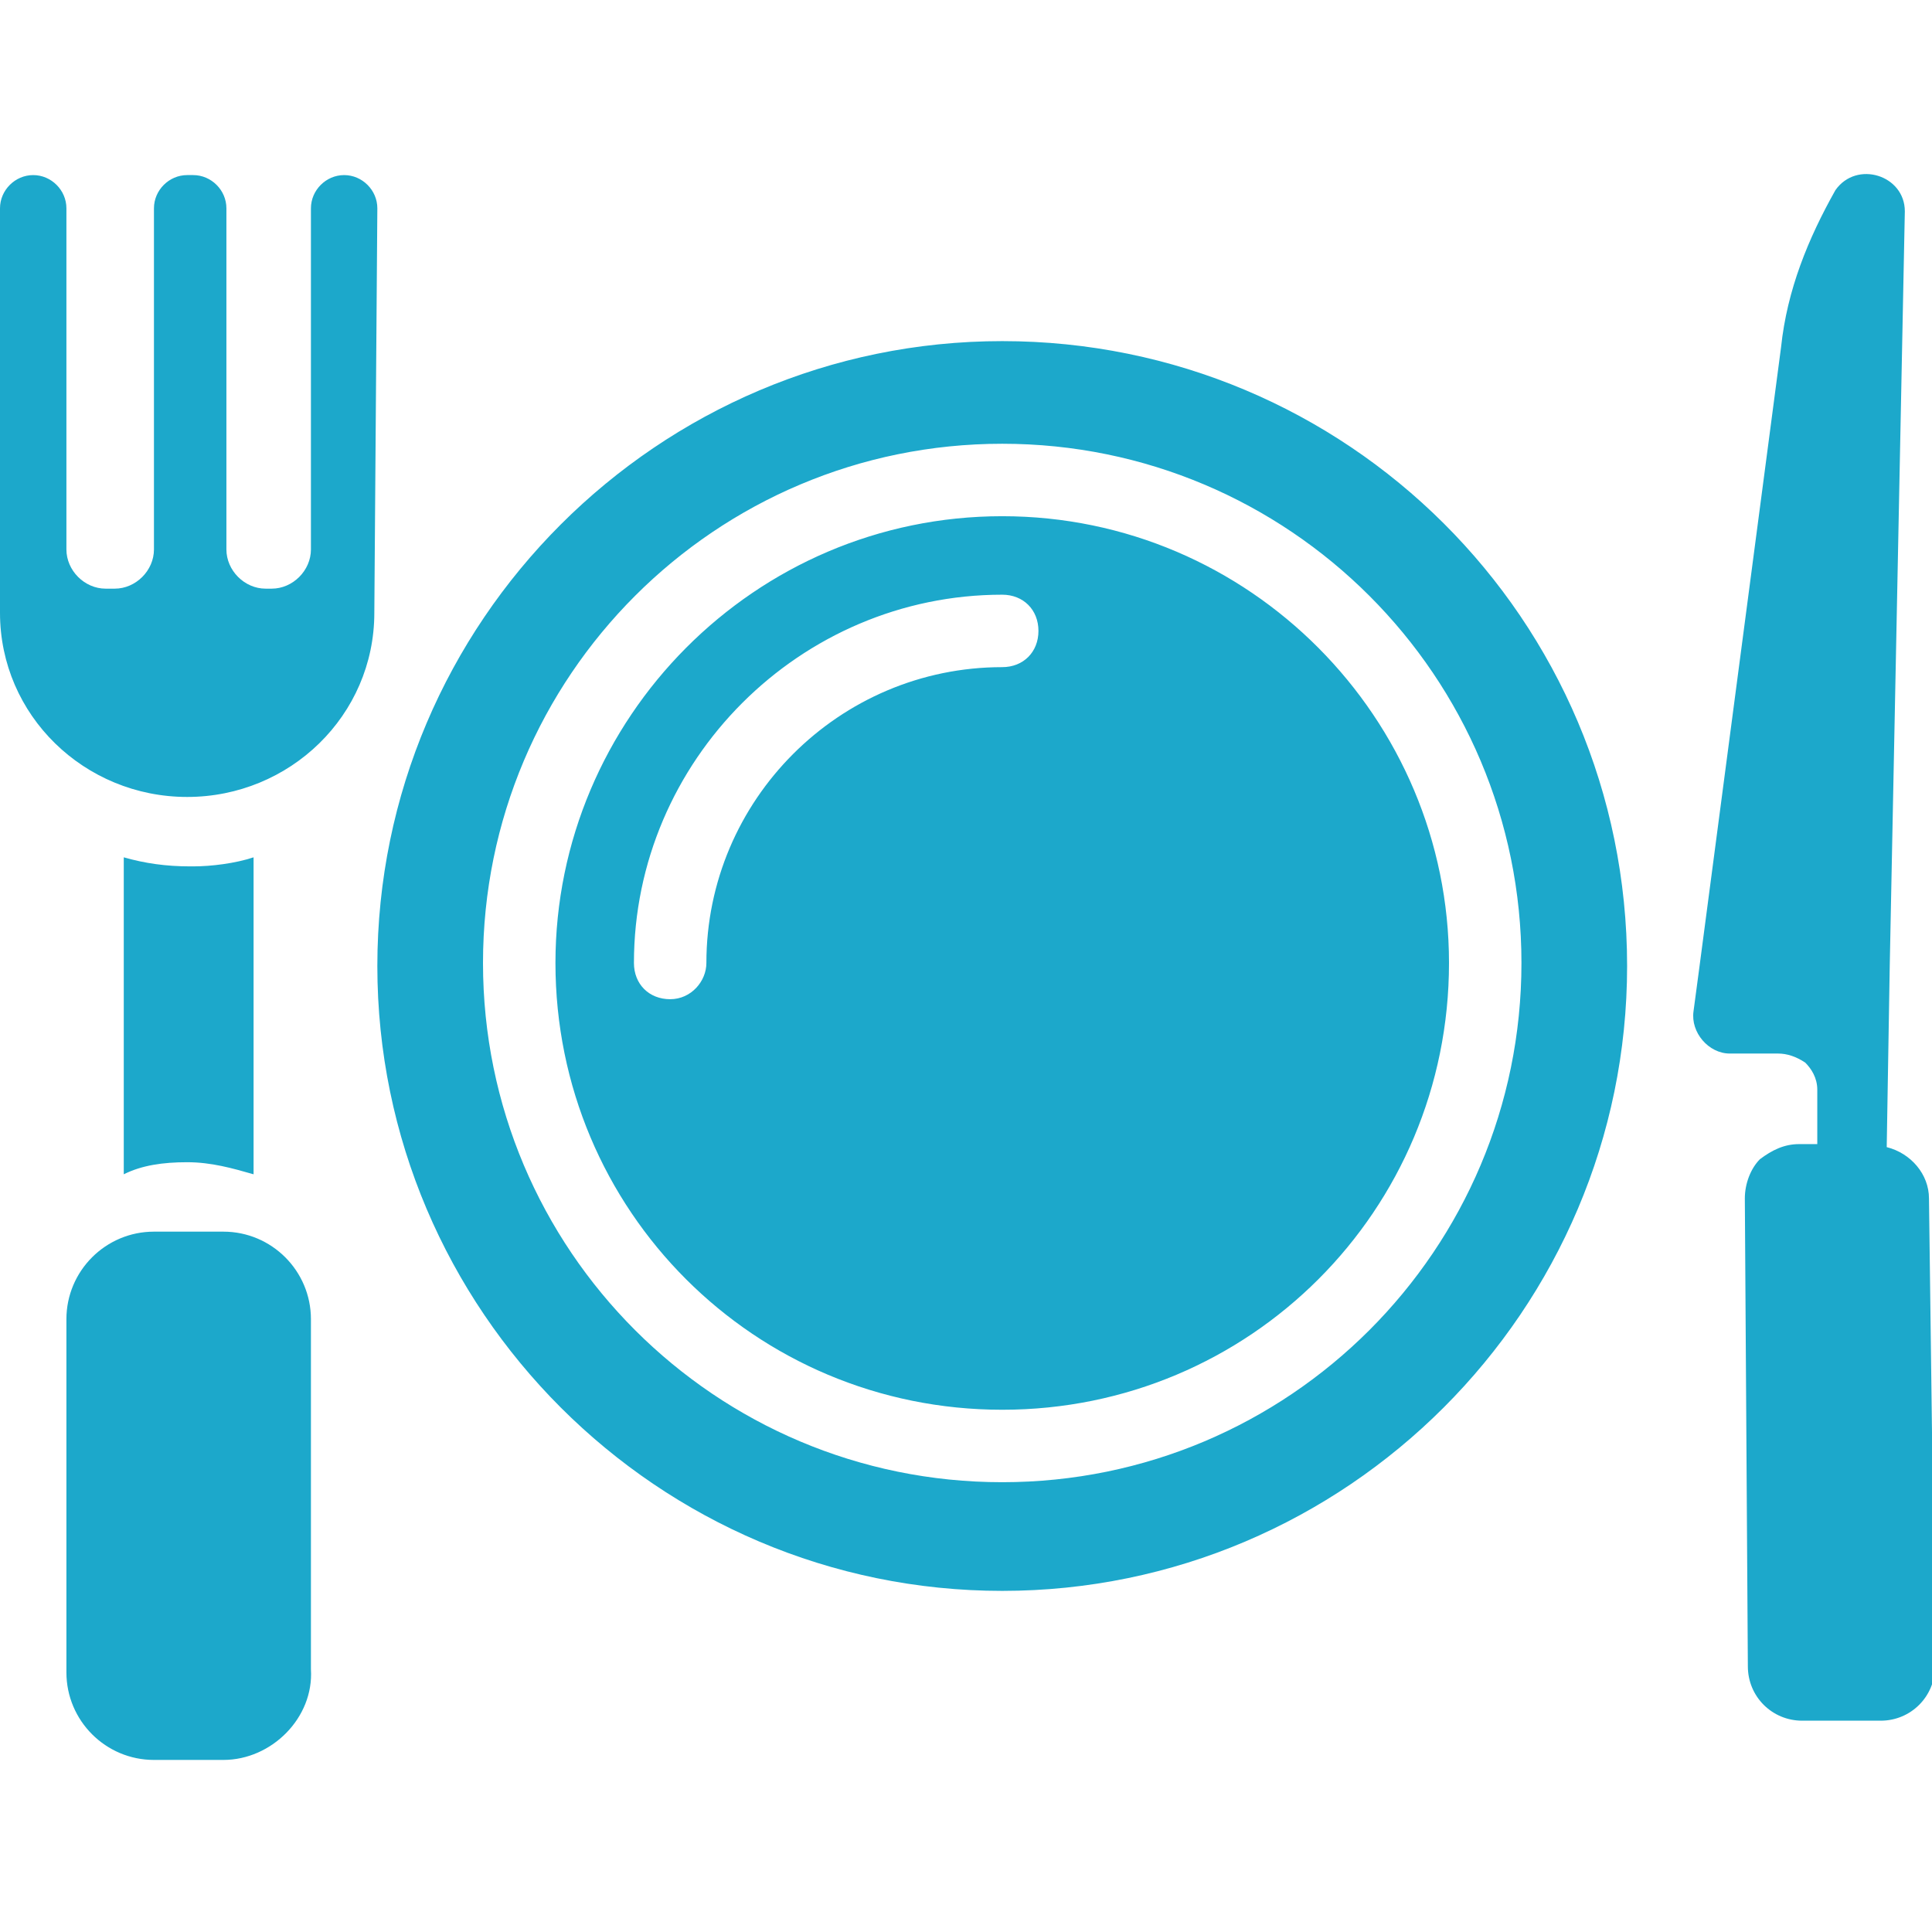 <svg xmlns="http://www.w3.org/2000/svg" version="1.1" xmlns:xlink="http://www.w3.org/1999/xlink" width="512" height="512" x="0" y="0" viewBox="0 0 64 64" style="enable-background:new 0 0 512 512" xml:space="preserve" class=""><g><path d="M63.9 39.7c0-.8-.6-1.5-1.4-1.7l.1-6 .5-25c0-1.2-1.6-1.7-2.3-.7-.9 1.6-1.6 3.3-1.8 5.2L56.3 32l-.2 1.5c-.1.7.5 1.4 1.2 1.4h1.6c.3 0 .6.1.9.3.2.2.4.5.4.9v1.8h-.6c-.5 0-.9.2-1.3.5-.3.3-.5.8-.5 1.3l.1 15.5c0 1 .8 1.8 1.8 1.8v1.2V57h2.6c1 0 1.8-.8 1.8-1.8zM33.2 17.1c-8.2 0-14.8 6.7-14.8 14.8 0 8.2 6.6 14.8 14.8 14.8S48 40.1 48 31.9c0-8.1-6.6-14.8-14.8-14.8zm0 5c-5.4 0-9.8 4.4-9.8 9.8 0 .6-.5 1.2-1.2 1.2s-1.2-.5-1.2-1.2c0-6.7 5.5-12.2 12.2-12.2.7 0 1.2.5 1.2 1.2s-.5 1.2-1.2 1.2zm0-5c-8.2 0-14.8 6.7-14.8 14.8 0 8.2 6.6 14.8 14.8 14.8S48 40.1 48 31.9c0-8.1-6.6-14.8-14.8-14.8zm0 5c-5.4 0-9.8 4.4-9.8 9.8 0 .6-.5 1.2-1.2 1.2s-1.2-.5-1.2-1.2c0-6.7 5.5-12.2 12.2-12.2.7 0 1.2.5 1.2 1.2s-.5 1.2-1.2 1.2zm0-10.8c-11.4 0-20.7 9.3-20.7 20.7s9.3 20.7 20.7 20.7S53.9 43.4 53.9 32c0-11.5-9.3-20.7-20.7-20.7zm0 37.8c-9.5 0-17.2-7.7-17.2-17.2s7.7-17.2 17.2-17.2 17.2 7.7 17.2 17.2-7.7 17.2-17.2 17.2zm0-32c-8.2 0-14.8 6.7-14.8 14.8 0 8.2 6.6 14.8 14.8 14.8S48 40.1 48 31.9c0-8.1-6.6-14.8-14.8-14.8zm0 5c-5.4 0-9.8 4.4-9.8 9.8 0 .6-.5 1.2-1.2 1.2s-1.2-.5-1.2-1.2c0-6.7 5.5-12.2 12.2-12.2.7 0 1.2.5 1.2 1.2s-.5 1.2-1.2 1.2zM12.5 6.9l-.1 13.4c0 3.4-2.8 6.1-6.2 6.1-3.4 0-6.2-2.7-6.2-6.1V6.9c0-.6.5-1.1 1.1-1.1s1.1.5 1.1 1.1v11.3c0 .7.6 1.3 1.3 1.3h.3c.7 0 1.3-.6 1.3-1.3V6.9c0-.6.5-1.1 1.1-1.1h.2c.6 0 1.1.5 1.1 1.1v11.3c0 .7.6 1.3 1.3 1.3H9c.7 0 1.3-.6 1.3-1.3V6.9c0-.6.5-1.1 1.1-1.1s1.1.5 1.1 1.1zM7.4 58.3H5.1c-1.6 0-2.9-1.3-2.9-2.9V43.7c0-1.6 1.3-2.9 2.9-2.9h2.3c1.6 0 2.9 1.3 2.9 2.9v11.6c.1 1.6-1.3 3-2.9 3zM8.4 28.4v10.5c-.7-.2-1.4-.4-2.2-.4s-1.5.1-2.1.4V28.4c.7.2 1.4.3 2.2.3h.1c.6 0 1.4-.1 2-.3z" fill="#1ca8cb" opacity="1" data-original="#000000" class=""></path></g></svg>